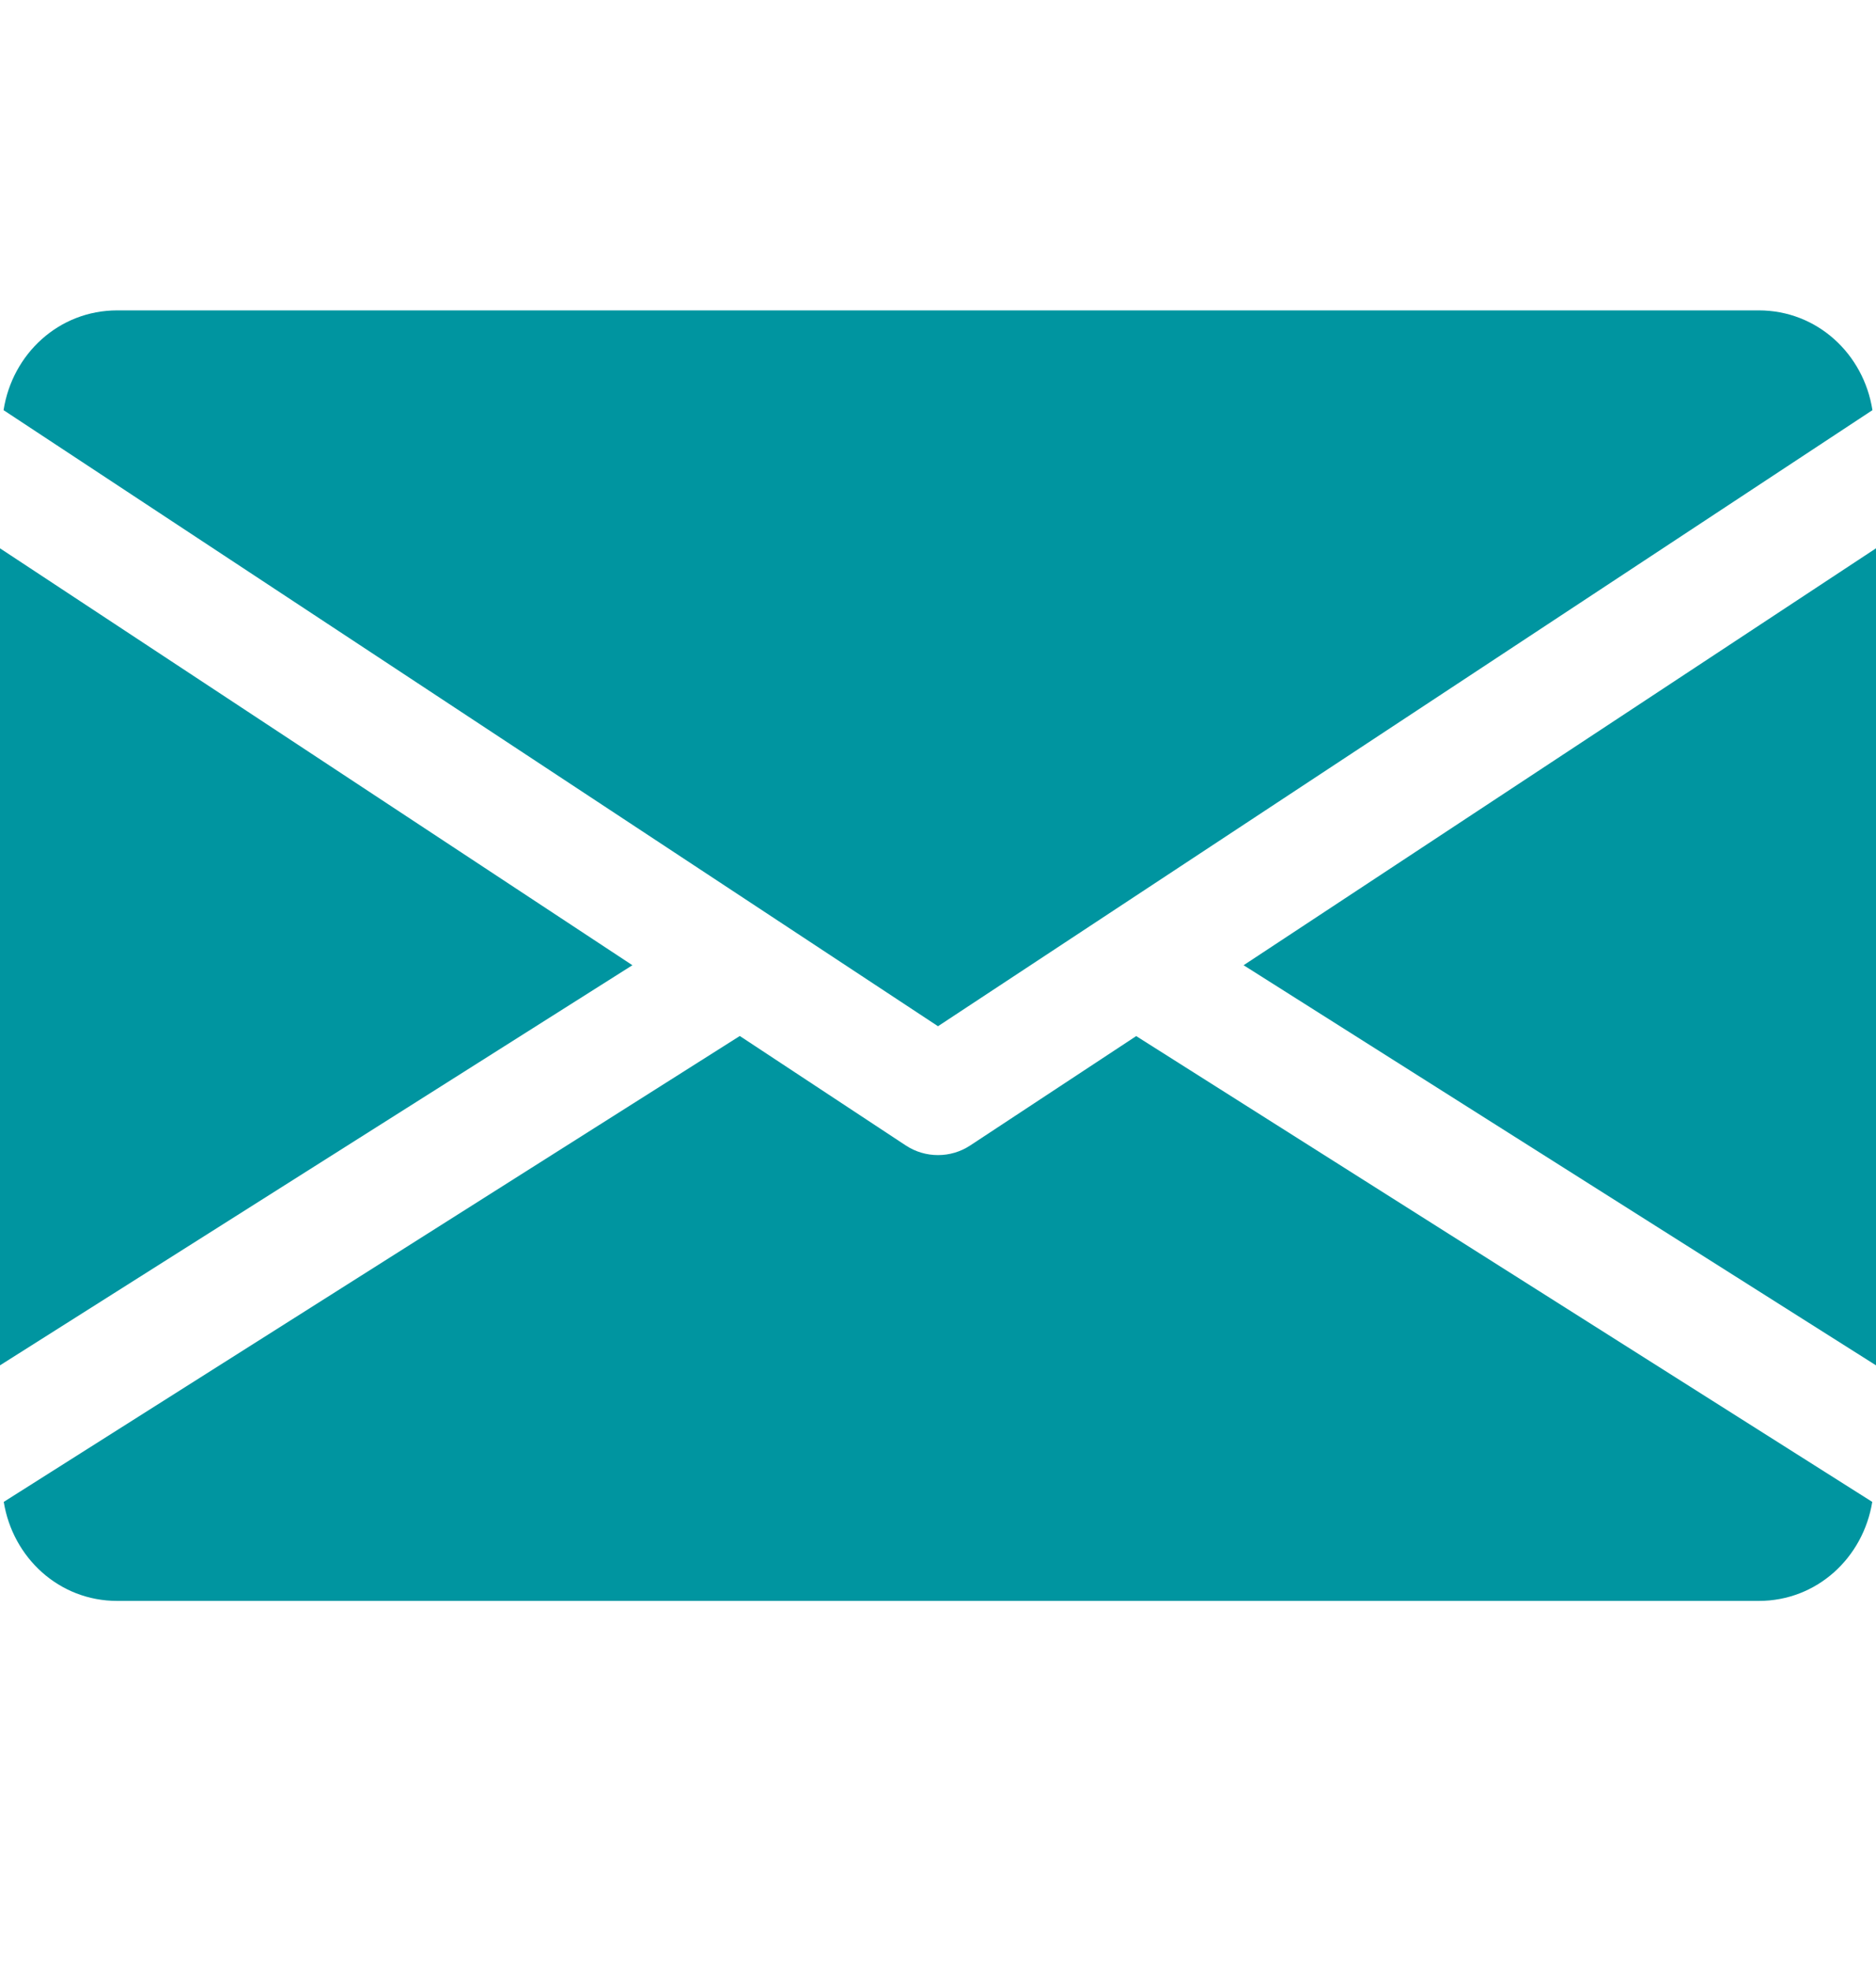 <svg width="20" height="21" viewBox="0 0 20 21" fill="none" xmlns="http://www.w3.org/2000/svg">
<g clip-path="url(#clip0_325:199)">
<path d="M13.258 10.284L20 14.547V5.842L13.258 10.284Z" fill="#0095A0"/>
<path d="M0 5.842V14.547L6.742 10.284L0 5.842Z" fill="#0095A0"/>
<path d="M18.75 3.307H1.25C0.626 3.307 0.131 3.772 0.038 4.37L10 10.934L19.962 4.37C19.869 3.772 19.374 3.307 18.75 3.307Z" fill="#0095A0"/>
<path d="M12.113 11.039L10.344 12.204C10.239 12.273 10.12 12.307 10 12.307C9.88 12.307 9.761 12.273 9.656 12.204L7.887 11.038L0.04 16.002C0.136 16.596 0.629 17.057 1.25 17.057H18.75C19.371 17.057 19.864 16.596 19.96 16.002L12.113 11.039Z" fill="#0095A0"/>
</g>
<defs>
<clipPath id="clip0_325:199">
<rect width="20" height="20" fill="white" transform="translate(0 0.182)"/>
</clipPath>
</defs>
</svg>
